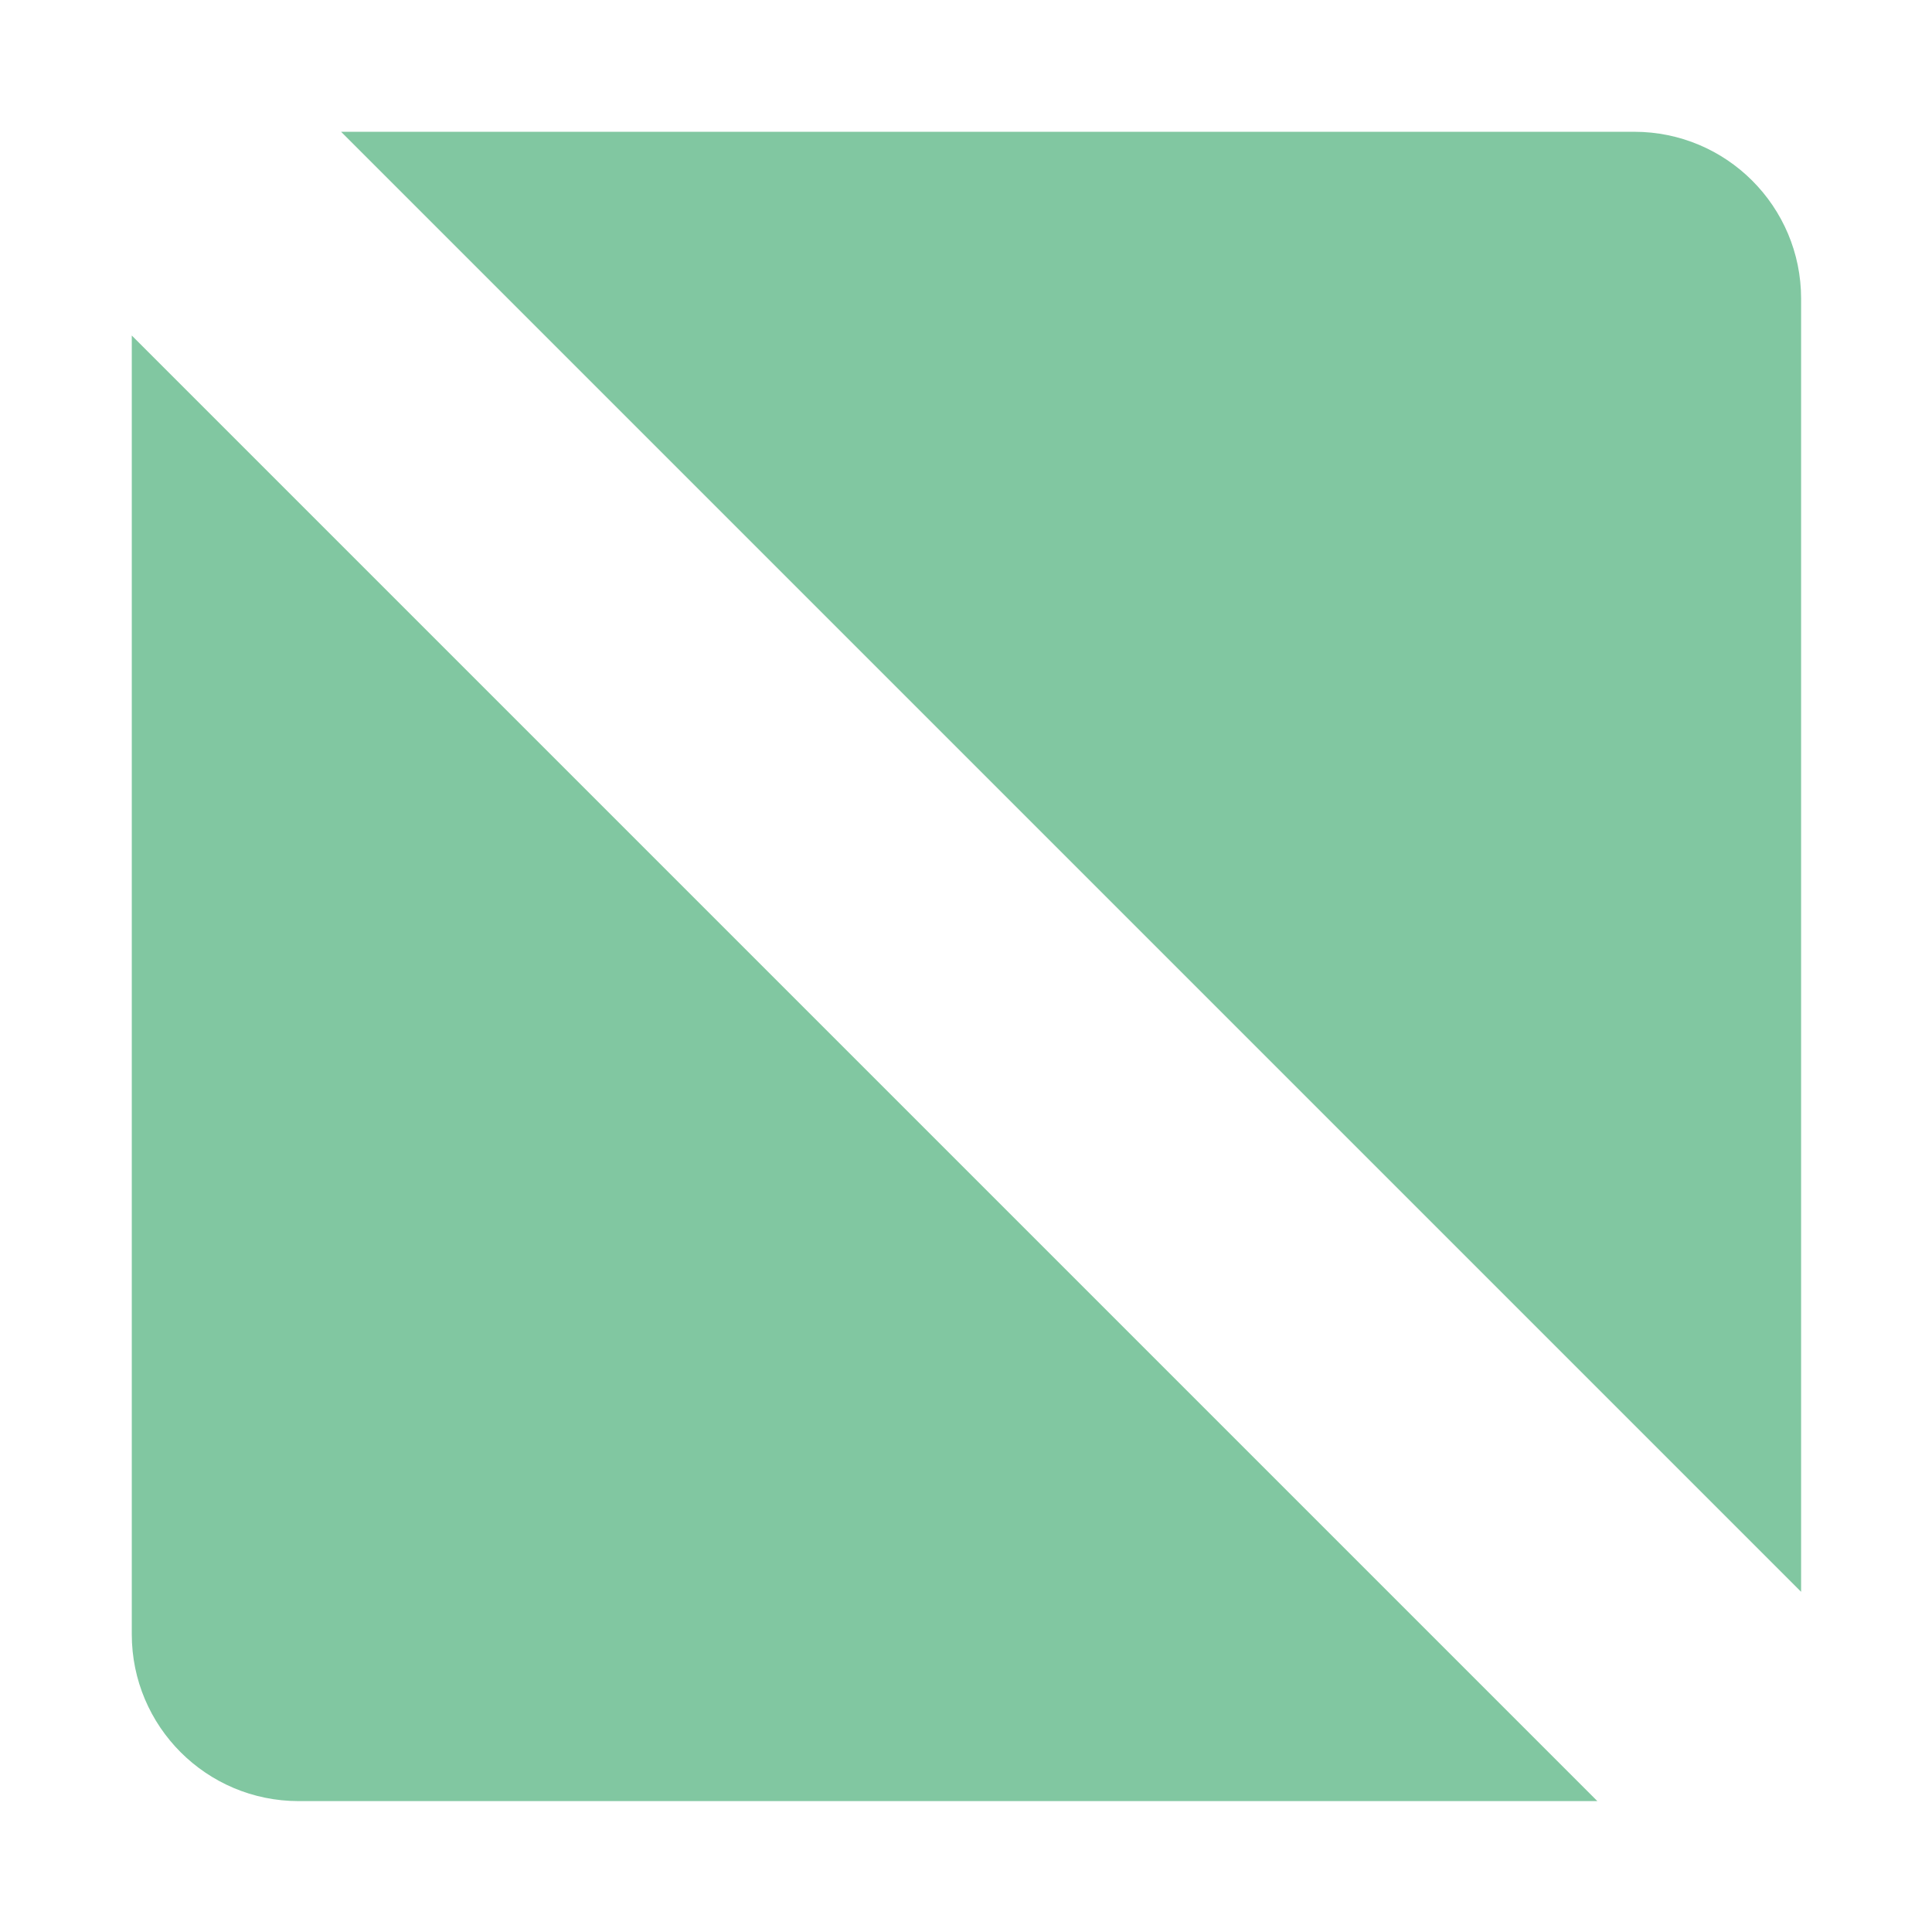 <svg width="24" height="24" viewBox="0 0 24 24" fill="none" xmlns="http://www.w3.org/2000/svg">
<g clip-path="url(#clip0_25403_149630)">
<path d="M1.637 4.168V20.301C1.637 21.446 2.565 22.374 3.71 22.374H19.843L1.637 4.168Z" fill="#81C7A1"/>
<path d="M22.374 19.774V3.71C22.374 2.565 21.446 1.637 20.301 1.637H4.237L22.374 19.774Z" fill="#81C7A1"/>
</g>
<defs>
<clipPath id="clip0_25403_149630">
<rect width="24" height="24" fill="white"/>
</clipPath>
</defs>
</svg>
